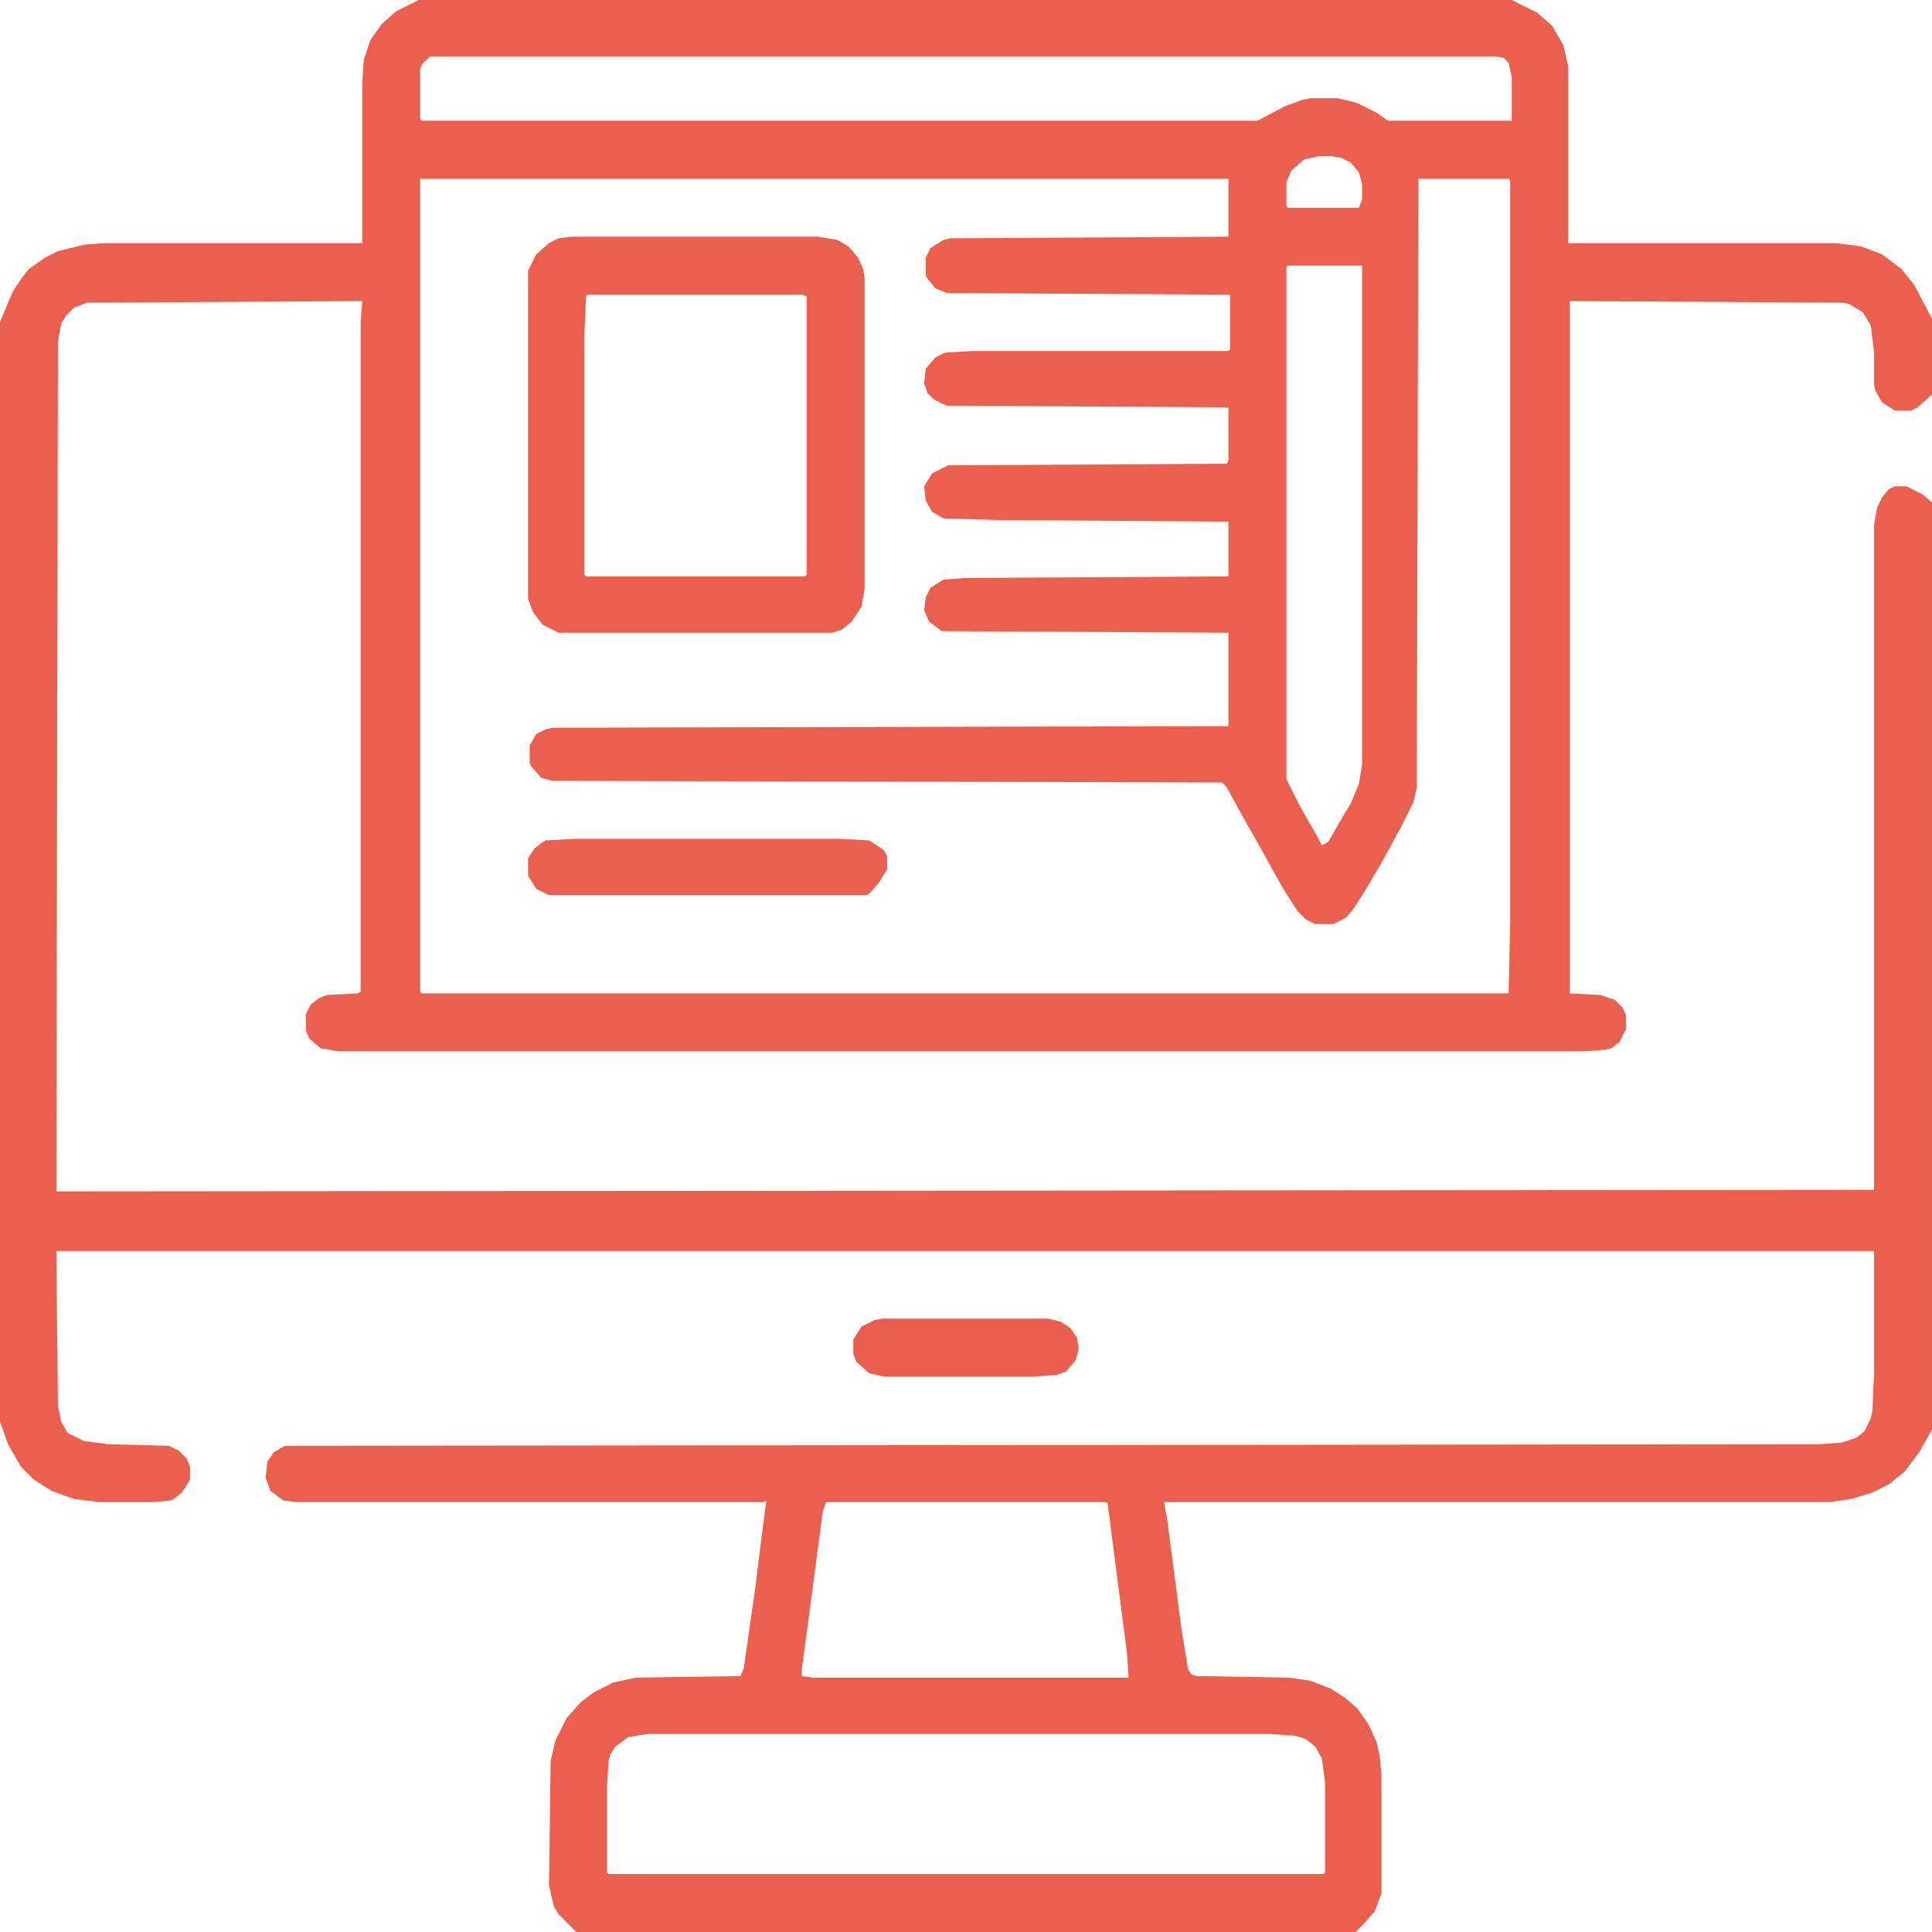 <svg xmlns="http://www.w3.org/2000/svg" viewBox="0 0 1200 1200" width="1280" height="1280"><path transform="translate(260)" d="m0 0h679l16 8 9 8 7 12 3 13v110h166l16 2 13 5 12 9 8 10 11 21v47l-9 8-4 2h-10l-8-5-4-7-1-4v-20l-2-17-5-8-8-5-4-1-170-1v430l19 1 9 3 5 5 2 5v8l-4 8-5 4-4 1-13 1h-774l-11-2-7-6-2-5v-10l3-6 5-4 5-2 19-1 2-1v-416l1-13-171 1-8 3-5 5-3 5-2 11-1 528 1129-1v-413l2-11 3-6 4-5 4-2h7l10 5 6 5v576l-8 14-9 12-10 8-10 5-13 4-14 2h-413l2 11 9 69 4 24 2 3 3 1 58 1 13 2 13 5 9 6 7 6 7 10 5 11 2 9 1 11v74l-4 11-8 9-4 4h-484l-11-11-3-5-3-13 1-77 3-13 7-14 9-10 8-6 12-6 14-3 65-1 2-5 7-49 5-40 2-15-2 1h-289l-9-1-8-6-3-8 1-10 4-6 7-4 953-1 14-1 9-3 5-4 4-8 1-5 1-23v-76h-1129l1 96 2 10 4 7 10 5 15 2 38 1 6 3 5 5 2 5v8l-5 8-5 4-2 1-11 1h-33l-16-2-14-5-11-7-8-8-8-14-5-14v-683l8-19 6-9 4-5 10-7 8-4 16-4 12-1h161v-100l1-14 4-12 7-10 9-8zm7 35-5 5-1 3v31l1 1h519l17-9 11-4 5-1h17l12 3 12 6 7 5h77v-27l-2-9-3-3-5-1zm552 62-9 2-8 7-3 7v15l1 1h44l2-5v-10l-2-7-5-6-6-3-6-1zm-558 14v505l1 1h675l1-44v-461l-1-1h-56l-1 378-2 9-8 16-12 22-10 17-7 11-5 6-8 4h-11l-6-3-5-5-9-14-15-27-13-23-7-13-3-3-416-1-7-2-6-7-1-2v-11l4-7 6-3 4-1 420-1v-58l-178-1-8-6-3-7 1-8 3-6 8-5 13-1 164-1v-34l-143-1-34-1-7-4-4-7-1-9 5-8 10-5 173-1 1-2v-33l-175-1-8-4-4-4-2-6 1-9 6-7 6-3 17-1h159l1-1v-34l-176-1-7-3-5-6-1-2v-11l3-6 8-5 4-1 173-1v-36zm539 54-1 1v318l8 16 12 21 2 4 4-2 8-14 6-10 5-12 2-12v-310zm-287 768-2 6-9 68-4 30v4l7 1h196l-1-15-12-93-1-1zm-111 144-12 2-8 6-3 5-1 4-1 16v53l1 1h444l1-1v-56l-2-15-4-7-6-5-7-2-15-1z" fill="#EA5F4D"></path><path transform="translate(355,147)" d="m0 0h153l12 2 7 4 6 7 3 7 1 5v194l-2 11-6 9-6 5-6 2h-170l-10-5-6-8-3-8v-204l5-10 8-7 6-3zm10 36-1 1-1 23v150l1 1h136l1-1v-173l-3-1z" fill="#EA5F4D"></path><path transform="translate(357,521)" d="m0 0h165l18 1 9 6 2 4v8l-5 8-6 7-2 1h-197l-8-4-5-8v-11l4-6 5-4 2-1z" fill="#EA614F"></path><path transform="translate(548,819)" d="m0 0h103l8 2 6 4 4 6 1 7-2 7-6 7-6 2-14 1h-93l-9-2-8-7-2-5v-9l5-8 8-4z" fill="#EA5E4D"></path></svg>